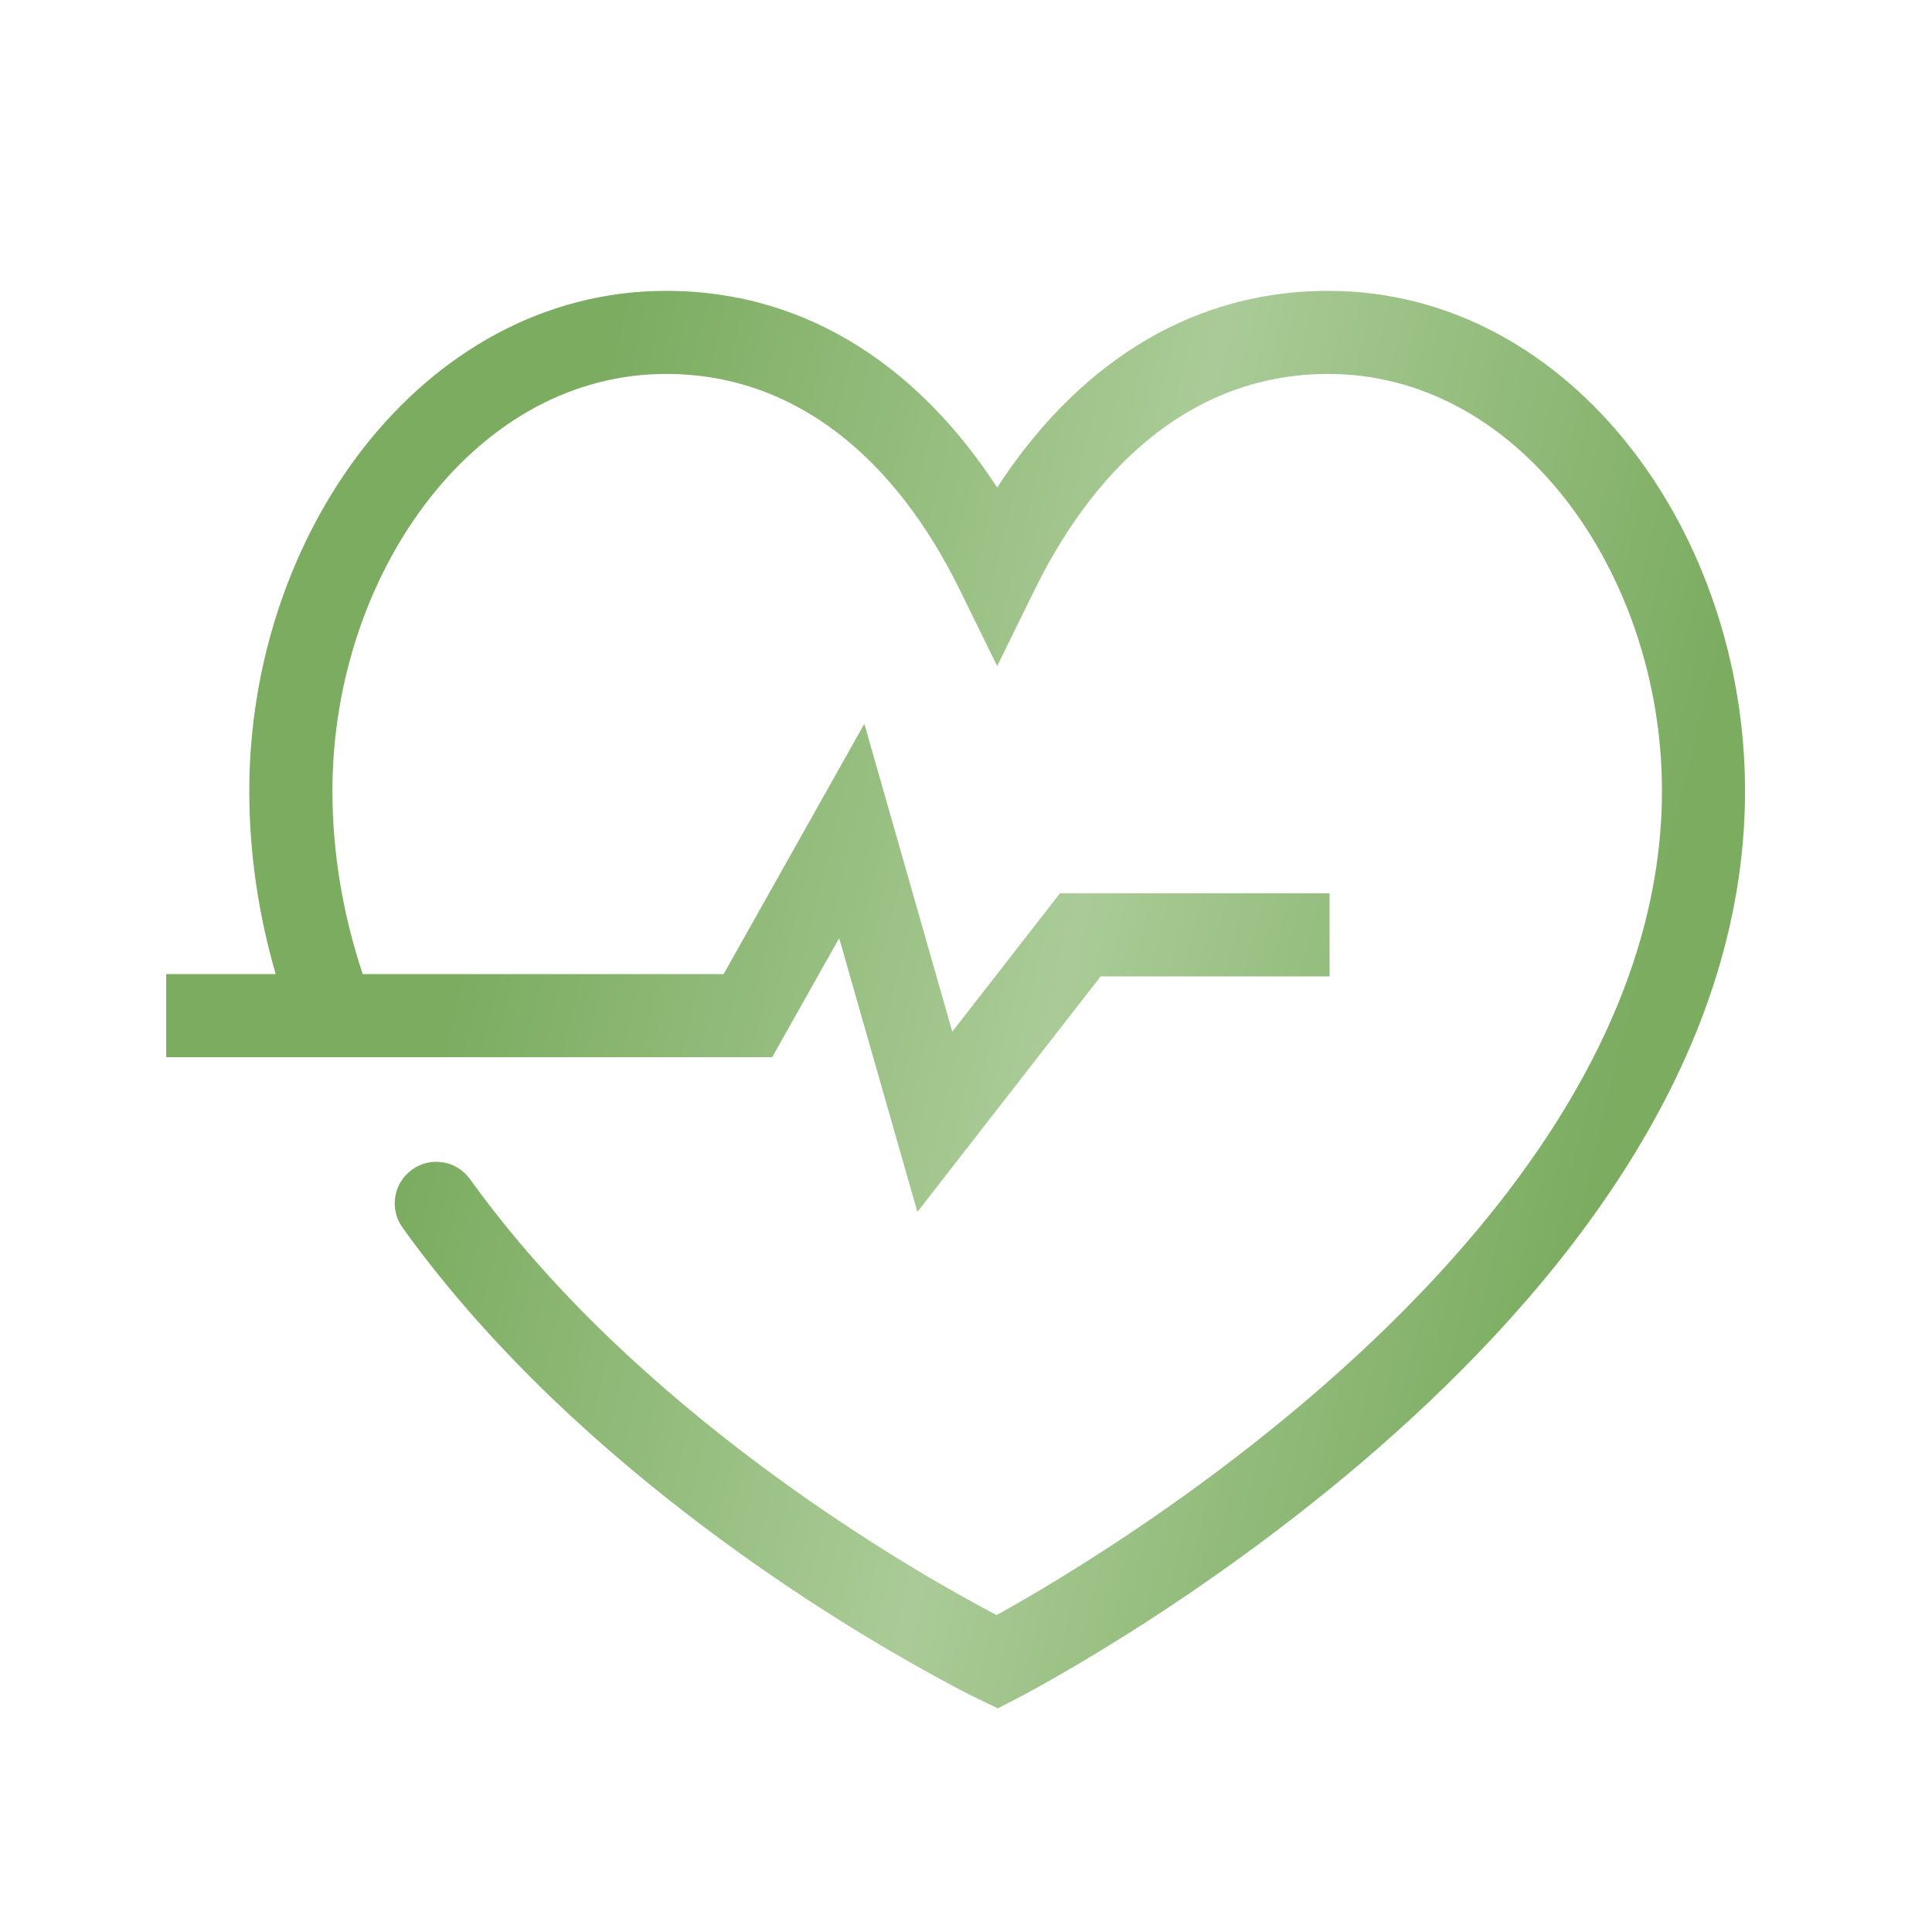 <svg width="31" height="31" viewBox="0 0 31 31" fill="none" xmlns="http://www.w3.org/2000/svg">
<g clip-path="url(#clip0_1378_13046)">
<path fill-rule="evenodd" clip-rule="evenodd" d="M6.897 7.992C5.923 9.231 5.334 10.923 5.334 12.69C5.334 13.715 5.51 14.696 5.82 15.63H11.611L13.869 11.614L15.28 16.554L17.008 14.333H21.334V15.667H17.66L14.72 19.446L13.465 15.053L12.39 16.963H2.667V15.63H4.424C4.154 14.697 4 13.716 4 12.69C4 10.639 4.681 8.654 5.848 7.168C7.019 5.679 8.704 4.667 10.688 4.667C13.024 4.667 14.8 5.976 16 7.823C17.201 5.976 18.977 4.667 21.313 4.667C23.297 4.667 24.982 5.679 26.152 7.169C27.32 8.654 28 10.64 28 12.69C28 17.078 24.971 20.743 22.105 23.244C20.656 24.509 19.21 25.51 18.128 26.195C17.586 26.538 17.133 26.802 16.815 26.982C16.655 27.072 16.53 27.14 16.443 27.187C16.399 27.21 16.366 27.228 16.342 27.24L16.315 27.254L16.308 27.258L16.305 27.259L16.305 27.26C16.305 27.26 16.304 27.26 16 26.667C15.711 27.267 15.711 27.267 15.711 27.267L15.707 27.265L15.698 27.261L15.664 27.244C15.635 27.23 15.593 27.209 15.539 27.182C15.431 27.127 15.276 27.046 15.08 26.939C14.689 26.727 14.136 26.413 13.484 26.005C12.183 25.189 10.477 23.987 8.872 22.45C8.017 21.629 7.185 20.71 6.459 19.698C6.244 19.398 6.312 18.982 6.612 18.767C6.911 18.552 7.327 18.621 7.542 18.92C8.212 19.853 8.986 20.712 9.795 21.487C11.314 22.942 12.941 24.09 14.193 24.875C14.817 25.267 15.345 25.567 15.716 25.767C15.821 25.825 15.913 25.874 15.992 25.915C16.042 25.887 16.098 25.855 16.16 25.82C16.461 25.651 16.894 25.398 17.415 25.068C18.457 24.409 19.845 23.448 21.229 22.239C24.029 19.795 26.667 16.471 26.667 12.69C26.667 10.923 26.077 9.231 25.104 7.992C24.134 6.758 22.809 6 21.313 6C19.244 6 17.64 7.347 16.599 9.468L16 10.687L15.402 9.468C14.361 7.347 12.756 6 10.688 6C9.192 6 7.867 6.758 6.897 7.992ZM16 26.667L15.711 27.267L16.01 27.411L16.305 27.26L16 26.667Z" fill="url(#paint0_linear_1378_13046)"/>
</g>
<defs>
<linearGradient id="paint0_linear_1378_13046" x1="5.993" y1="4.667" x2="31.996" y2="10.998" gradientUnits="userSpaceOnUse">
<stop offset="0.144" stop-color="#7BAC60"/>
<stop offset="0.5" stop-color="#AACB97"/>
<stop offset="0.839" stop-color="#7BAC60"/>
</linearGradient>
<clipPath id="clip0_1378_13046">
<rect width="31" height="31" fill="white"/>
</clipPath>
</defs>
</svg>
